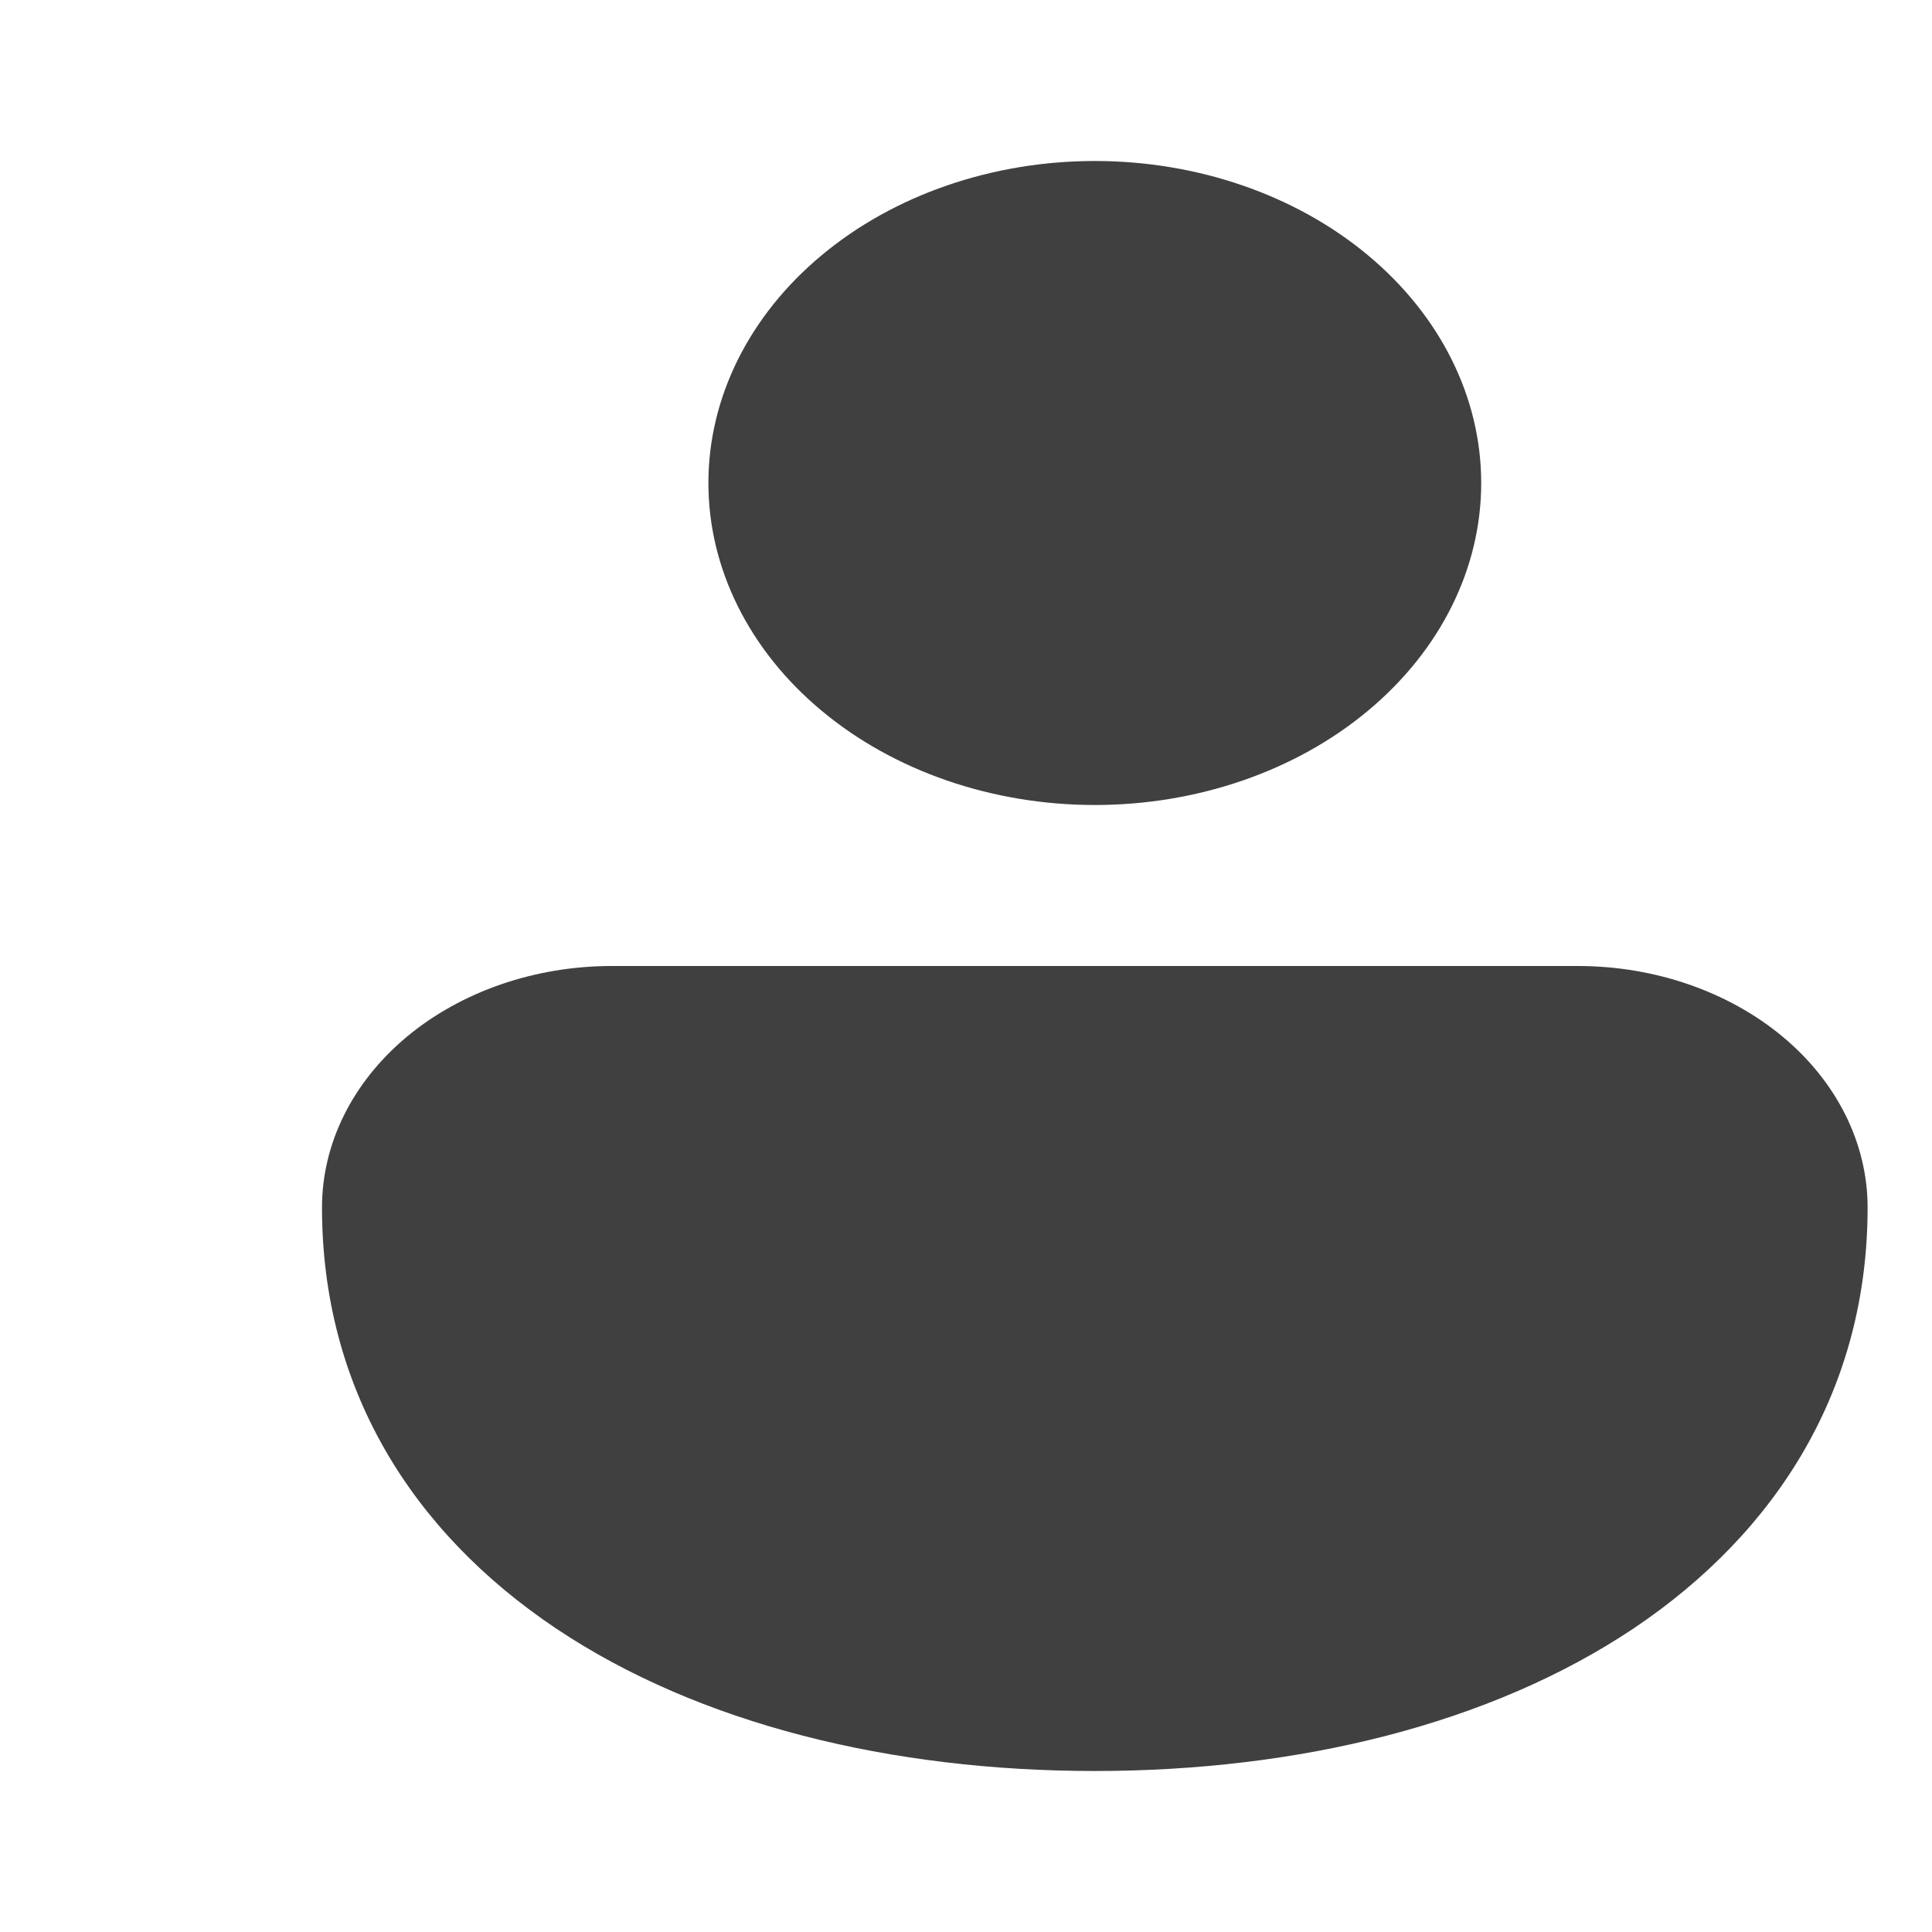 <svg width="15" height="15" viewBox="0 0 15 15" fill="none" xmlns="http://www.w3.org/2000/svg">
<path d="M8.5 1.25C7.704 1.25 6.941 1.513 6.379 1.982C5.816 2.451 5.5 3.087 5.5 3.75C5.5 4.413 5.816 5.049 6.379 5.518C6.941 5.987 7.704 6.25 8.5 6.25C9.296 6.25 10.059 5.987 10.621 5.518C11.184 5.049 11.5 4.413 11.5 3.75C11.5 3.087 11.184 2.451 10.621 1.982C10.059 1.513 9.296 1.25 8.5 1.25ZM12.25 7.5H4.75C4.153 7.5 3.581 7.698 3.159 8.049C2.737 8.401 2.5 8.878 2.5 9.375C2.5 10.77 3.188 11.887 4.318 12.644C5.429 13.387 6.92 13.75 8.5 13.75C10.079 13.75 11.57 13.387 12.682 12.644C13.81 11.887 14.5 10.77 14.5 9.375C14.5 8.878 14.263 8.401 13.841 8.049C13.419 7.698 12.847 7.5 12.25 7.5Z" fill="#404040"/>
</svg>
